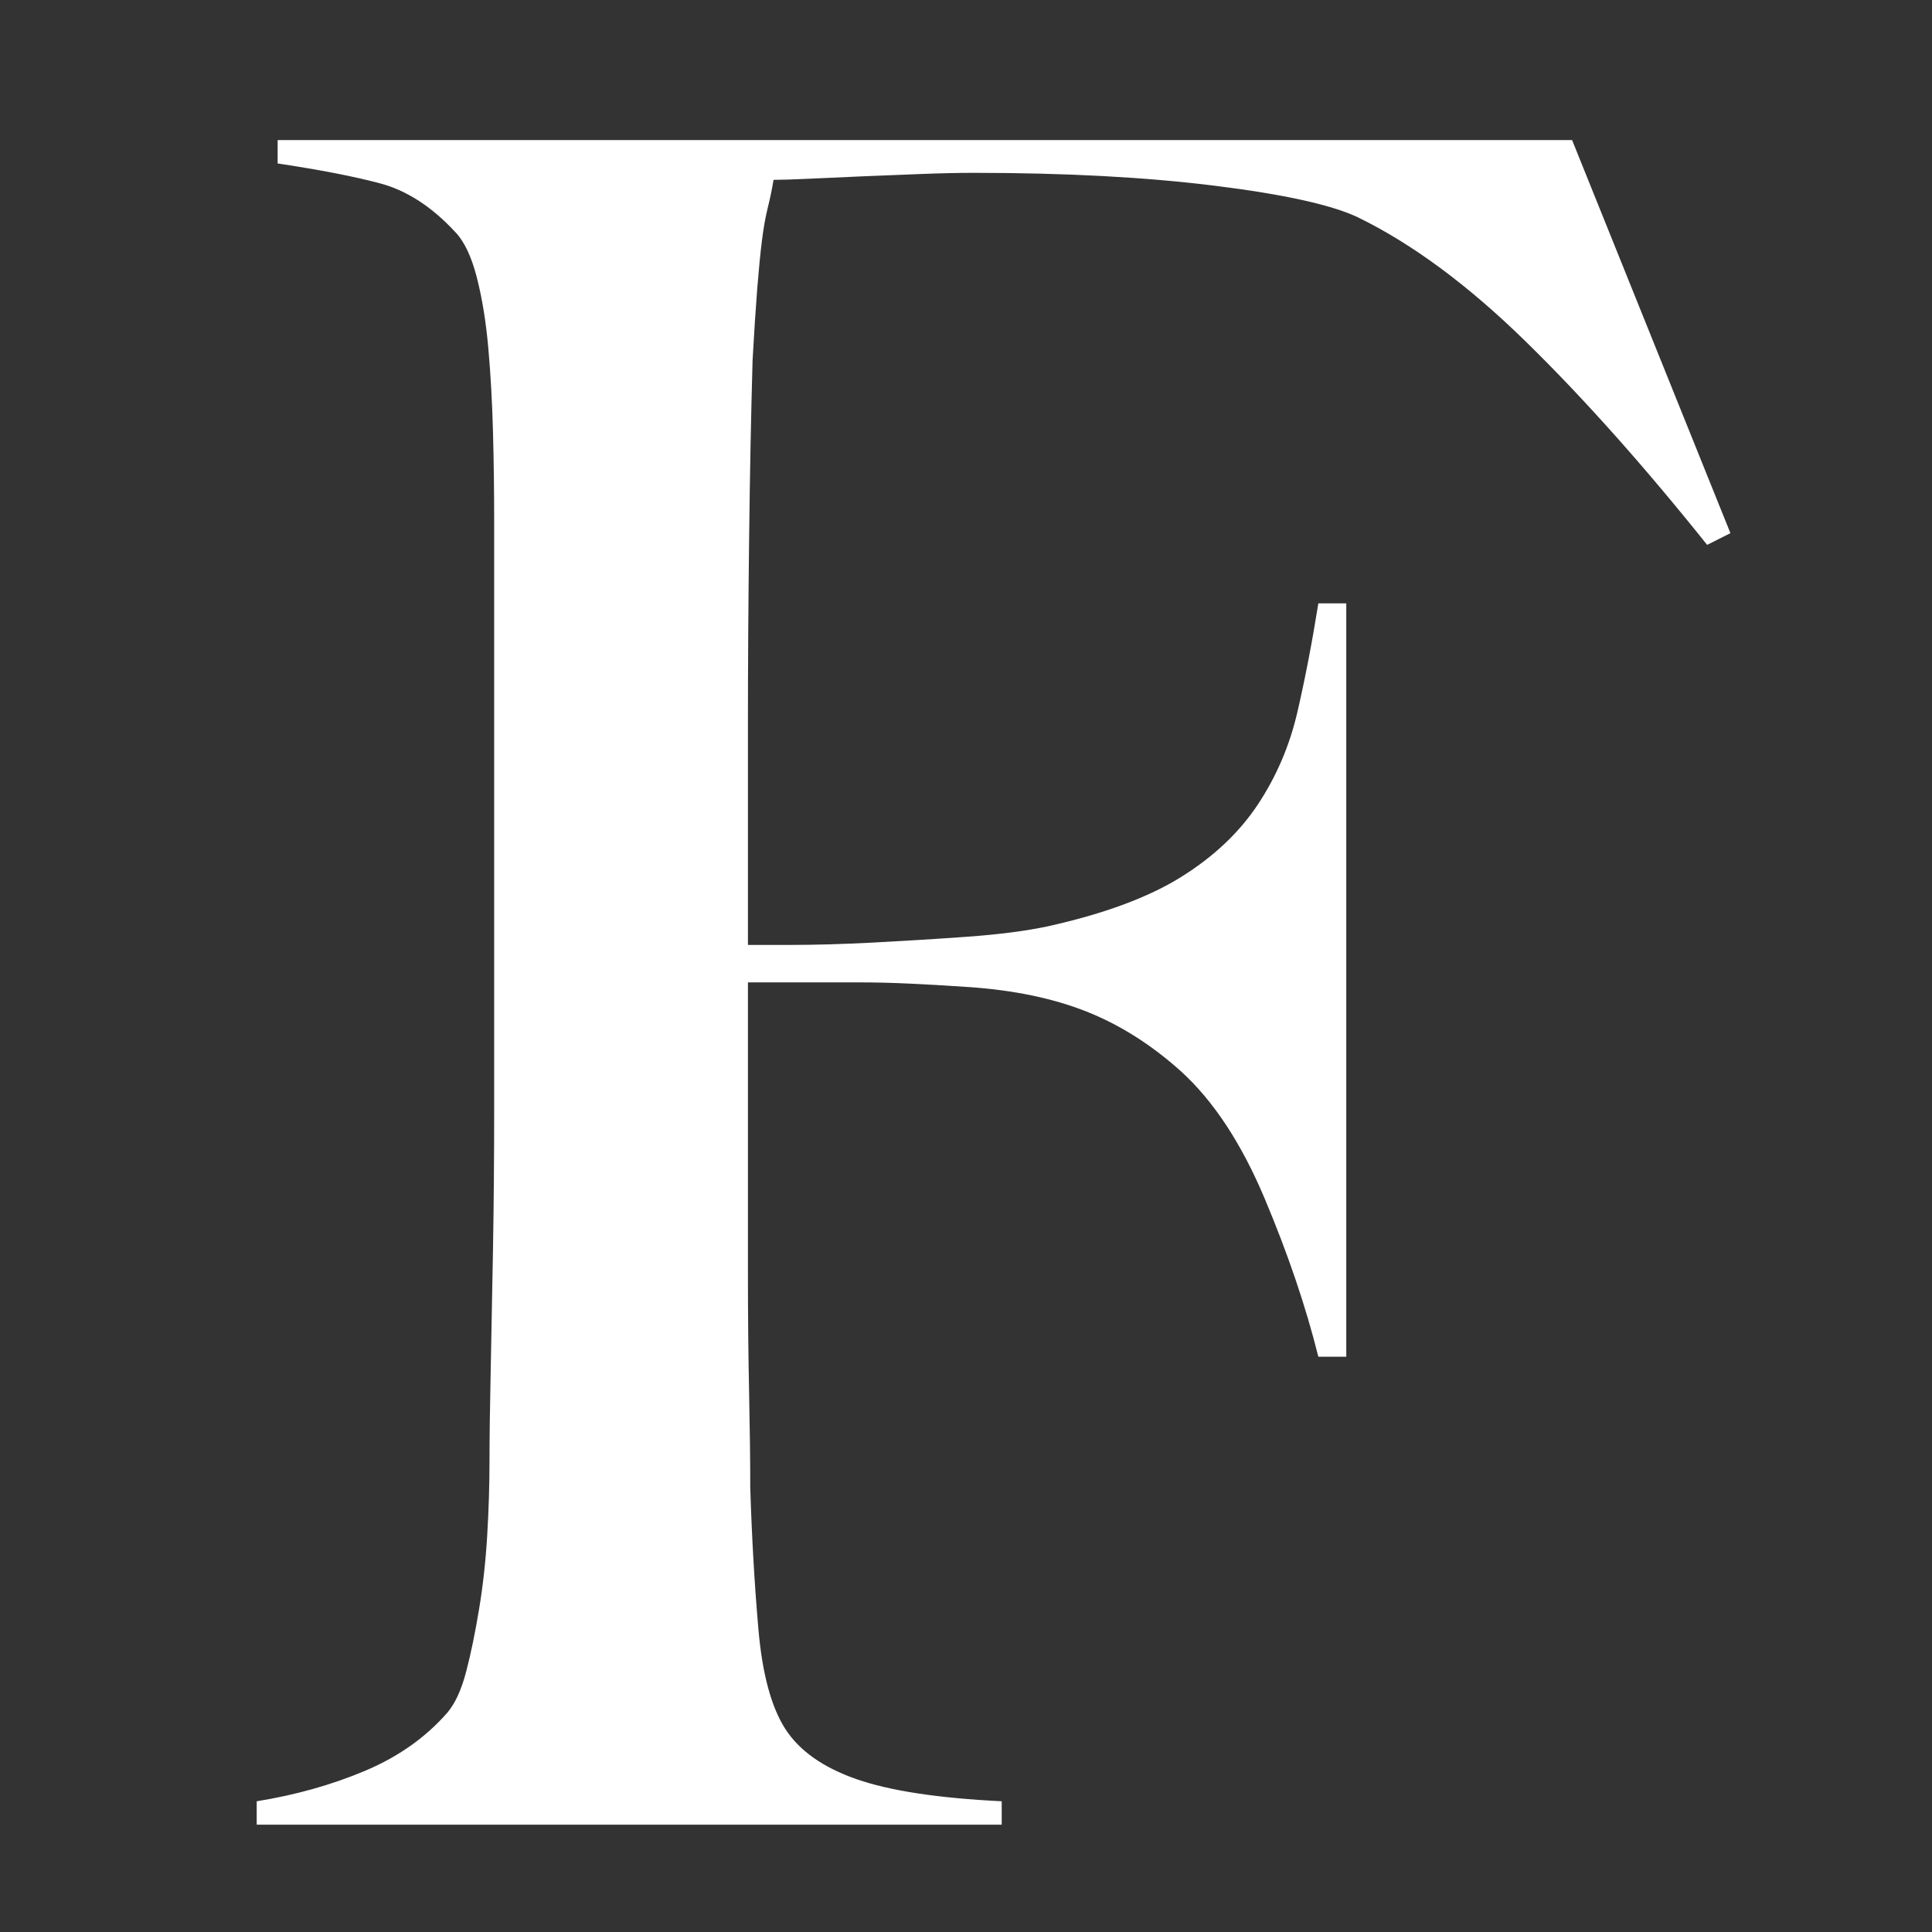 <svg width="54" height="54" viewBox="0 0 54 54" fill="none" xmlns="http://www.w3.org/2000/svg">
<rect x="0" y="0" width="54" height="54" fill="#333333" stroke="none"/>
<g clip-path="url(#clip0_60361_3888)">
<path fill-rule="evenodd" clip-rule="evenodd" d="M48.366 14.902L47.715 15.229C45.936 13.005 44.244 11.109 42.639 9.54C41.034 7.97 39.472 6.815 37.954 6.074C37.217 5.725 35.883 5.431 33.952 5.191C32.022 4.951 29.777 4.831 27.217 4.831C26.783 4.831 26.284 4.842 25.72 4.864C25.156 4.886 24.614 4.907 24.094 4.929C23.573 4.951 23.085 4.973 22.63 4.995C22.174 5.016 21.838 5.027 21.621 5.027C21.578 5.289 21.523 5.55 21.458 5.812C21.393 6.074 21.339 6.379 21.296 6.728C21.252 7.076 21.209 7.523 21.165 8.068C21.122 8.613 21.079 9.278 21.035 10.063C20.992 11.589 20.959 13.256 20.938 15.065C20.916 16.875 20.905 18.586 20.905 20.199V26.411H22.076C22.77 26.411 23.541 26.39 24.386 26.346C25.232 26.302 26.111 26.248 27.022 26.183C27.933 26.117 28.692 26.019 29.299 25.888C30.861 25.54 32.097 25.082 33.008 24.515C33.919 23.948 34.635 23.273 35.156 22.488C35.676 21.703 36.045 20.842 36.262 19.905C36.479 18.967 36.674 17.954 36.848 16.864H37.629V37.921H36.848C36.501 36.526 36.002 35.054 35.351 33.507C34.7 31.959 33.919 30.771 33.008 29.943C32.184 29.202 31.306 28.646 30.373 28.275C29.44 27.905 28.345 27.676 27.087 27.589C26.436 27.545 25.872 27.512 25.395 27.491C24.918 27.469 24.462 27.458 24.029 27.458H20.905V35.567C20.905 36.788 20.916 37.91 20.938 38.935C20.959 39.959 20.97 40.842 20.97 41.583C21.014 42.978 21.089 44.297 21.198 45.539C21.306 46.782 21.556 47.708 21.946 48.319C22.337 48.929 22.998 49.398 23.931 49.725C24.864 50.052 26.219 50.259 27.998 50.346V51H7.175V50.346C8.259 50.172 9.268 49.888 10.201 49.496C11.133 49.103 11.903 48.559 12.511 47.861C12.728 47.599 12.901 47.218 13.031 46.717C13.162 46.215 13.281 45.638 13.389 44.984C13.498 44.33 13.574 43.643 13.617 42.924C13.66 42.204 13.682 41.496 13.682 40.798C13.682 40.188 13.693 39.36 13.715 38.313C13.736 37.267 13.758 36.123 13.78 34.88C13.801 33.638 13.812 32.362 13.812 31.055V14.509C13.812 13.725 13.801 12.918 13.78 12.09C13.758 11.262 13.715 10.477 13.649 9.736C13.584 8.995 13.476 8.33 13.324 7.741C13.172 7.153 12.966 6.728 12.706 6.466C12.055 5.768 11.361 5.322 10.624 5.125C9.886 4.929 8.932 4.744 7.76 4.569V3.916H43.941L48.366 14.902ZM119.468 51V50.346C119.598 50.346 119.913 50.303 120.411 50.215C120.91 50.128 121.431 49.975 121.973 49.758C122.515 49.539 122.993 49.234 123.405 48.842C123.817 48.45 124.023 47.948 124.023 47.338C124.023 46.946 123.904 46.303 123.665 45.409C123.426 44.515 123.09 43.425 122.656 42.139C122.223 40.853 121.724 39.425 121.16 37.856C120.596 36.286 119.988 34.651 119.338 32.951H102.028C101.378 34.608 100.749 36.188 100.141 37.692C99.534 39.196 98.927 40.711 98.319 42.237C97.408 44.591 96.953 46.248 96.953 47.207C96.953 47.774 97.126 48.242 97.473 48.613C97.82 48.984 98.265 49.289 98.807 49.529C99.35 49.768 99.935 49.943 100.564 50.052C101.193 50.161 101.79 50.259 102.354 50.346V51H88.493V50.281C89.621 50.15 90.587 49.845 91.389 49.365C92.192 48.886 92.658 48.559 92.788 48.384C93.092 48.079 93.591 47.36 94.285 46.226C94.979 45.093 95.825 43.414 96.823 41.191C97.734 39.142 98.753 36.809 99.881 34.194C101.009 31.578 102.169 28.886 103.362 26.117C104.555 23.349 105.738 20.559 106.909 17.747C108.08 14.935 109.186 12.308 110.228 9.866L109.577 8.428C110.358 8.079 111.063 7.665 111.692 7.185C112.321 6.706 112.874 6.204 113.351 5.681C113.828 5.158 114.23 4.657 114.555 4.177C114.88 3.698 115.13 3.305 115.303 3H115.824C117.169 6.619 118.448 10.052 119.663 13.3C120.878 16.548 122.038 19.676 123.144 22.684C124.251 25.692 125.324 28.602 126.366 31.414C127.407 34.226 128.448 37.005 129.489 39.752C129.966 41.104 130.411 42.226 130.823 43.12C131.235 44.014 131.701 45.027 132.222 46.161C132.309 46.335 132.504 46.64 132.808 47.076C133.111 47.512 133.513 47.959 134.012 48.417C134.51 48.875 135.129 49.278 135.866 49.627C136.604 49.975 137.471 50.172 138.469 50.215V51H119.468ZM110.943 11.371C110.683 11.937 110.304 12.831 109.805 14.052C109.306 15.273 108.688 16.755 107.95 18.499C107.213 20.242 106.399 22.215 105.51 24.417C104.621 26.619 103.655 29.005 102.614 31.578H118.817C118.08 29.616 117.331 27.654 116.572 25.692C115.813 23.73 115.075 21.845 114.36 20.035C113.644 18.226 112.993 16.57 112.408 15.065C111.822 13.561 111.334 12.33 110.943 11.371ZM202.478 51H182.762V50.346C183.846 50.172 184.855 49.888 185.787 49.496C186.72 49.103 187.512 48.537 188.163 47.796C188.379 47.534 188.542 47.163 188.651 46.684C188.759 46.204 188.846 45.638 188.911 44.984C188.976 44.33 189.019 43.643 189.041 42.924C189.063 42.204 189.074 41.496 189.074 40.798C189.074 40.188 189.084 39.36 189.106 38.313C189.128 37.267 189.149 36.123 189.171 34.88C189.193 33.638 189.204 32.362 189.204 31.055V12.155C189.204 11.371 189.171 10.64 189.106 9.965C189.041 9.289 188.943 8.678 188.813 8.134C188.683 7.589 188.488 7.163 188.228 6.858C187.62 6.117 186.872 5.583 185.983 5.256C185.093 4.929 184.085 4.7 182.957 4.569V3.916H202.413V4.569C201.502 4.7 200.526 4.94 199.485 5.289C198.444 5.638 197.641 6.335 197.077 7.381C196.687 8.123 196.481 9.06 196.459 10.194C196.438 11.327 196.405 12.395 196.362 13.398C196.362 14.488 196.351 15.567 196.329 16.635C196.307 17.703 196.297 18.782 196.297 19.872V41.779C196.297 43.044 196.318 44.264 196.362 45.441C196.405 46.618 196.6 47.447 196.947 47.926C197.468 48.668 198.292 49.234 199.42 49.627C200.548 50.019 201.567 50.259 202.478 50.346V51ZM300.976 51H287.636C287.246 50.608 286.964 50.313 286.79 50.117C286.617 49.921 286.422 49.692 286.205 49.431C285.988 49.169 285.717 48.788 285.391 48.286C285.066 47.785 284.556 47.033 283.862 46.03C283.038 44.809 282.311 43.709 281.682 42.727C281.053 41.747 280.413 40.777 279.763 39.817C279.112 38.858 278.407 37.888 277.648 36.907C276.889 35.926 275.988 34.826 274.947 33.605C274.08 32.602 273.136 31.665 272.117 30.793C271.097 29.921 270.023 29.376 268.896 29.158C268.071 28.984 267.442 28.896 267.008 28.896C266.618 28.896 266.119 28.875 265.512 28.831V36.221C265.512 38.313 265.533 40.079 265.577 41.518C265.62 42.913 265.664 44.112 265.707 45.114C265.75 46.117 265.989 46.946 266.423 47.599C266.77 48.166 267.442 48.744 268.44 49.332C269.438 49.921 270.826 50.259 272.605 50.346V51H251.782V50.346C252.866 50.172 253.907 49.91 254.905 49.561C255.903 49.212 256.684 48.689 257.248 47.992C257.464 47.73 257.638 47.338 257.768 46.815C257.898 46.292 257.996 45.703 258.061 45.049C258.126 44.395 258.18 43.698 258.224 42.956C258.267 42.215 258.289 41.496 258.289 40.798C258.289 40.188 258.3 39.36 258.321 38.313C258.343 37.267 258.365 36.123 258.386 34.88C258.408 33.638 258.419 32.362 258.419 31.055V14.509C258.419 13.725 258.408 12.929 258.386 12.123C258.365 11.316 258.321 10.553 258.256 9.834C258.191 9.114 258.083 8.46 257.931 7.872C257.779 7.283 257.573 6.858 257.313 6.597C256.662 5.899 255.935 5.431 255.133 5.191C254.33 4.951 253.343 4.744 252.172 4.569V3.916H254.84C256.315 3.916 257.985 3.905 259.85 3.883C261.716 3.861 263.581 3.85 265.447 3.85H270.002C272.908 3.85 275.489 3.937 277.745 4.112C280.001 4.286 282.062 4.875 283.927 5.877C285.836 6.88 287.376 8.242 288.547 9.965C289.719 11.687 290.304 13.856 290.304 16.471C290.304 18.084 290.011 19.534 289.426 20.82C288.84 22.106 288.059 23.24 287.083 24.221C286.107 25.202 284.968 26.041 283.667 26.738C282.365 27.436 280.999 28.024 279.567 28.504V28.7C280.305 29.093 281.021 29.659 281.715 30.401C282.409 31.142 283.081 31.97 283.732 32.886C284.86 34.542 286.085 36.33 287.409 38.248C288.732 40.166 289.914 41.867 290.955 43.349C292.56 45.616 294.122 47.273 295.64 48.319C297.159 49.365 298.937 50.041 300.976 50.346V51ZM282.821 16.079C282.821 13.899 282.279 11.959 281.194 10.259C280.11 8.559 278.526 7.207 276.444 6.204C275.403 5.725 274.307 5.376 273.158 5.158C272.008 4.94 270.804 4.831 269.546 4.831C268.635 4.831 267.898 4.853 267.334 4.896C266.77 4.94 266.336 4.984 266.032 5.027C265.989 5.289 265.946 5.518 265.902 5.714C265.859 5.91 265.826 6.161 265.805 6.466C265.783 6.771 265.761 7.196 265.74 7.741C265.718 8.286 265.685 9.06 265.642 10.063C265.599 11.589 265.566 13.311 265.544 15.229C265.523 17.147 265.512 19 265.512 20.788V27.981C267.29 27.981 268.95 27.905 270.49 27.752C272.03 27.599 273.516 27.283 274.947 26.804C276.335 26.368 277.528 25.779 278.526 25.038C279.524 24.297 280.337 23.458 280.966 22.52C281.595 21.583 282.062 20.57 282.365 19.48C282.669 18.39 282.821 17.256 282.821 16.079ZM387.826 38.51L384.572 51H344.748V50.346C345.833 50.172 346.841 49.888 347.774 49.496C348.707 49.103 349.477 48.559 350.084 47.861C350.301 47.599 350.474 47.218 350.605 46.717C350.735 46.215 350.854 45.638 350.963 44.984C351.071 44.33 351.147 43.643 351.19 42.924C351.234 42.204 351.255 41.496 351.255 40.798C351.255 40.188 351.266 39.36 351.288 38.313C351.31 37.267 351.331 36.123 351.353 34.88C351.375 33.638 351.385 32.362 351.385 31.055C351.385 29.703 351.385 28.439 351.385 27.262V14.509C351.385 13.725 351.375 12.918 351.353 12.09C351.331 11.262 351.288 10.477 351.223 9.736C351.158 8.995 351.049 8.33 350.897 7.741C350.746 7.153 350.54 6.728 350.279 6.466C349.629 5.768 348.934 5.322 348.197 5.125C347.459 4.929 346.505 4.744 345.334 4.569V3.916H381.254L385.679 14.706L385.028 15.033C381.514 10.629 378.217 7.665 375.137 6.139C374.399 5.79 373.033 5.485 371.037 5.223C369.042 4.962 366.612 4.831 363.749 4.831C362.838 4.831 361.895 4.864 360.919 4.929C359.942 4.995 359.238 5.071 358.804 5.158C358.717 5.856 358.641 7.294 358.576 9.474C358.511 11.654 358.478 14.182 358.478 17.06C358.478 18.717 358.478 20.112 358.478 21.245C358.478 22.379 358.489 23.305 358.511 24.024C358.533 24.744 358.543 25.3 358.543 25.692C358.543 26.041 358.543 26.281 358.543 26.411C358.76 26.411 359.194 26.411 359.845 26.411C360.496 26.411 361.244 26.39 362.09 26.346C362.936 26.302 363.782 26.248 364.628 26.183C365.474 26.117 366.179 26.019 366.743 25.888C368.044 25.583 369.129 25.169 369.996 24.646C370.864 24.123 371.569 23.491 372.111 22.749C372.653 22.008 373.087 21.147 373.412 20.166C373.738 19.185 374.031 18.084 374.291 16.864H375.072V37.463H374.291C373.944 36.068 373.412 34.629 372.697 33.147C371.981 31.665 371.233 30.553 370.452 29.812C369.758 29.202 368.922 28.7 367.946 28.308C366.97 27.916 365.832 27.676 364.53 27.589C363.879 27.545 363.337 27.512 362.903 27.491C362.469 27.469 362.036 27.458 361.602 27.458C361.211 27.458 360.778 27.458 360.3 27.458C359.867 27.458 359.303 27.458 358.609 27.458C358.522 28.068 358.478 28.962 358.478 30.139C358.478 31.316 358.478 32.537 358.478 33.801C358.478 34.368 358.478 35.022 358.478 35.763C358.478 36.504 358.478 37.245 358.478 37.986C358.478 38.684 358.489 39.349 358.511 39.981C358.533 40.613 358.543 41.147 358.543 41.583C358.587 42.978 358.663 44.297 358.771 45.539C358.88 46.782 359.129 47.708 359.52 48.319C359.91 48.929 360.843 49.365 362.318 49.627C363.793 49.888 365.398 50.019 367.133 50.019C367.87 50.019 368.814 49.997 369.964 49.954C371.113 49.91 372.317 49.801 373.575 49.627C374.963 49.452 376.243 49.114 377.414 48.613C378.586 48.112 379.714 47.403 380.798 46.488C381.883 45.572 382.935 44.45 383.954 43.12C384.974 41.79 386.026 40.188 387.11 38.313L387.826 38.51Z" fill="white"/>
</g>
<defs>
<clipPath id="clip0_60361_3888">
<rect width="54" height="54" fill="white"/>
</clipPath>
</defs>
</svg>

